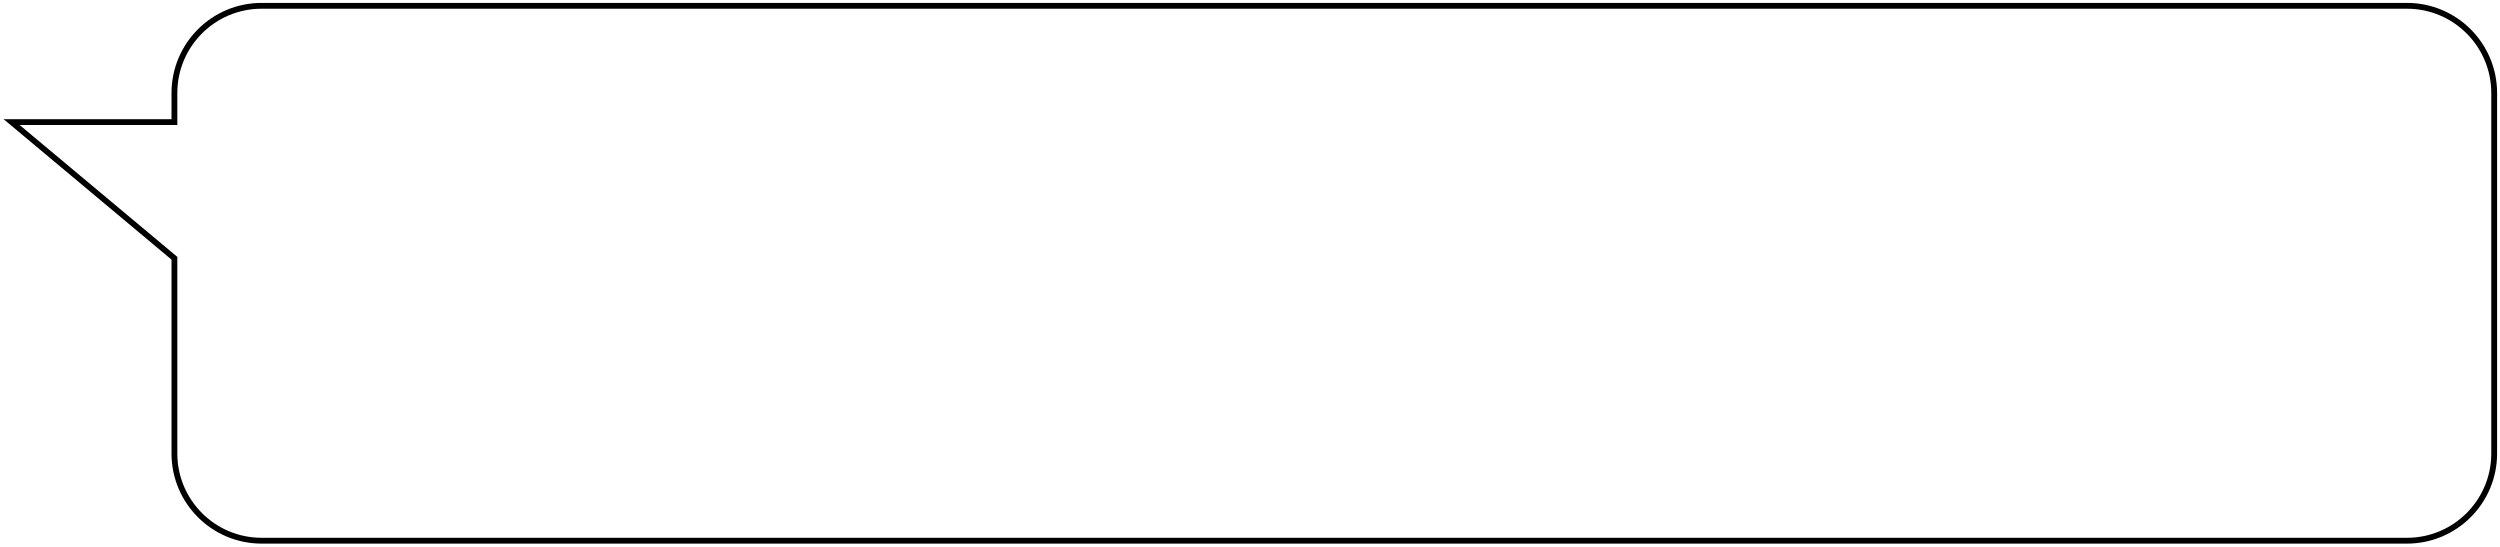 <?xml version="1.0" encoding="UTF-8"?> <svg xmlns="http://www.w3.org/2000/svg" width="430" height="94" viewBox="0 0 430 94" fill="none"> <path d="M30 21V21.5H30.5V21H30ZM2 21V20.5H0.623L1.679 21.384L2 21ZM30 44.418H30.5V44.184L30.321 44.035L30 44.418ZM30.5 16C30.5 7.992 36.992 1.5 45 1.5V0.5C36.44 0.5 29.5 7.44 29.5 16H30.5ZM30.5 21V16H29.5V21H30.5ZM30 20.5H2V21.5H30V20.5ZM1.679 21.384L29.679 44.802L30.321 44.035L2.321 20.616L1.679 21.384ZM30.5 78V44.418H29.5V78H30.5ZM45 92.5C36.992 92.5 30.5 86.008 30.5 78H29.5C29.5 86.56 36.44 93.5 45 93.5V92.5ZM414 92.5H45V93.5H414V92.5ZM428.5 78C428.5 86.008 422.008 92.5 414 92.5V93.5C422.56 93.5 429.5 86.56 429.5 78H428.5ZM428.5 16V78H429.5V16H428.5ZM414 1.5C422.008 1.5 428.5 7.992 428.5 16H429.5C429.5 7.44 422.56 0.5 414 0.5V1.5ZM45 1.5H414V0.5H45V1.5Z" fill="black"></path> </svg> 